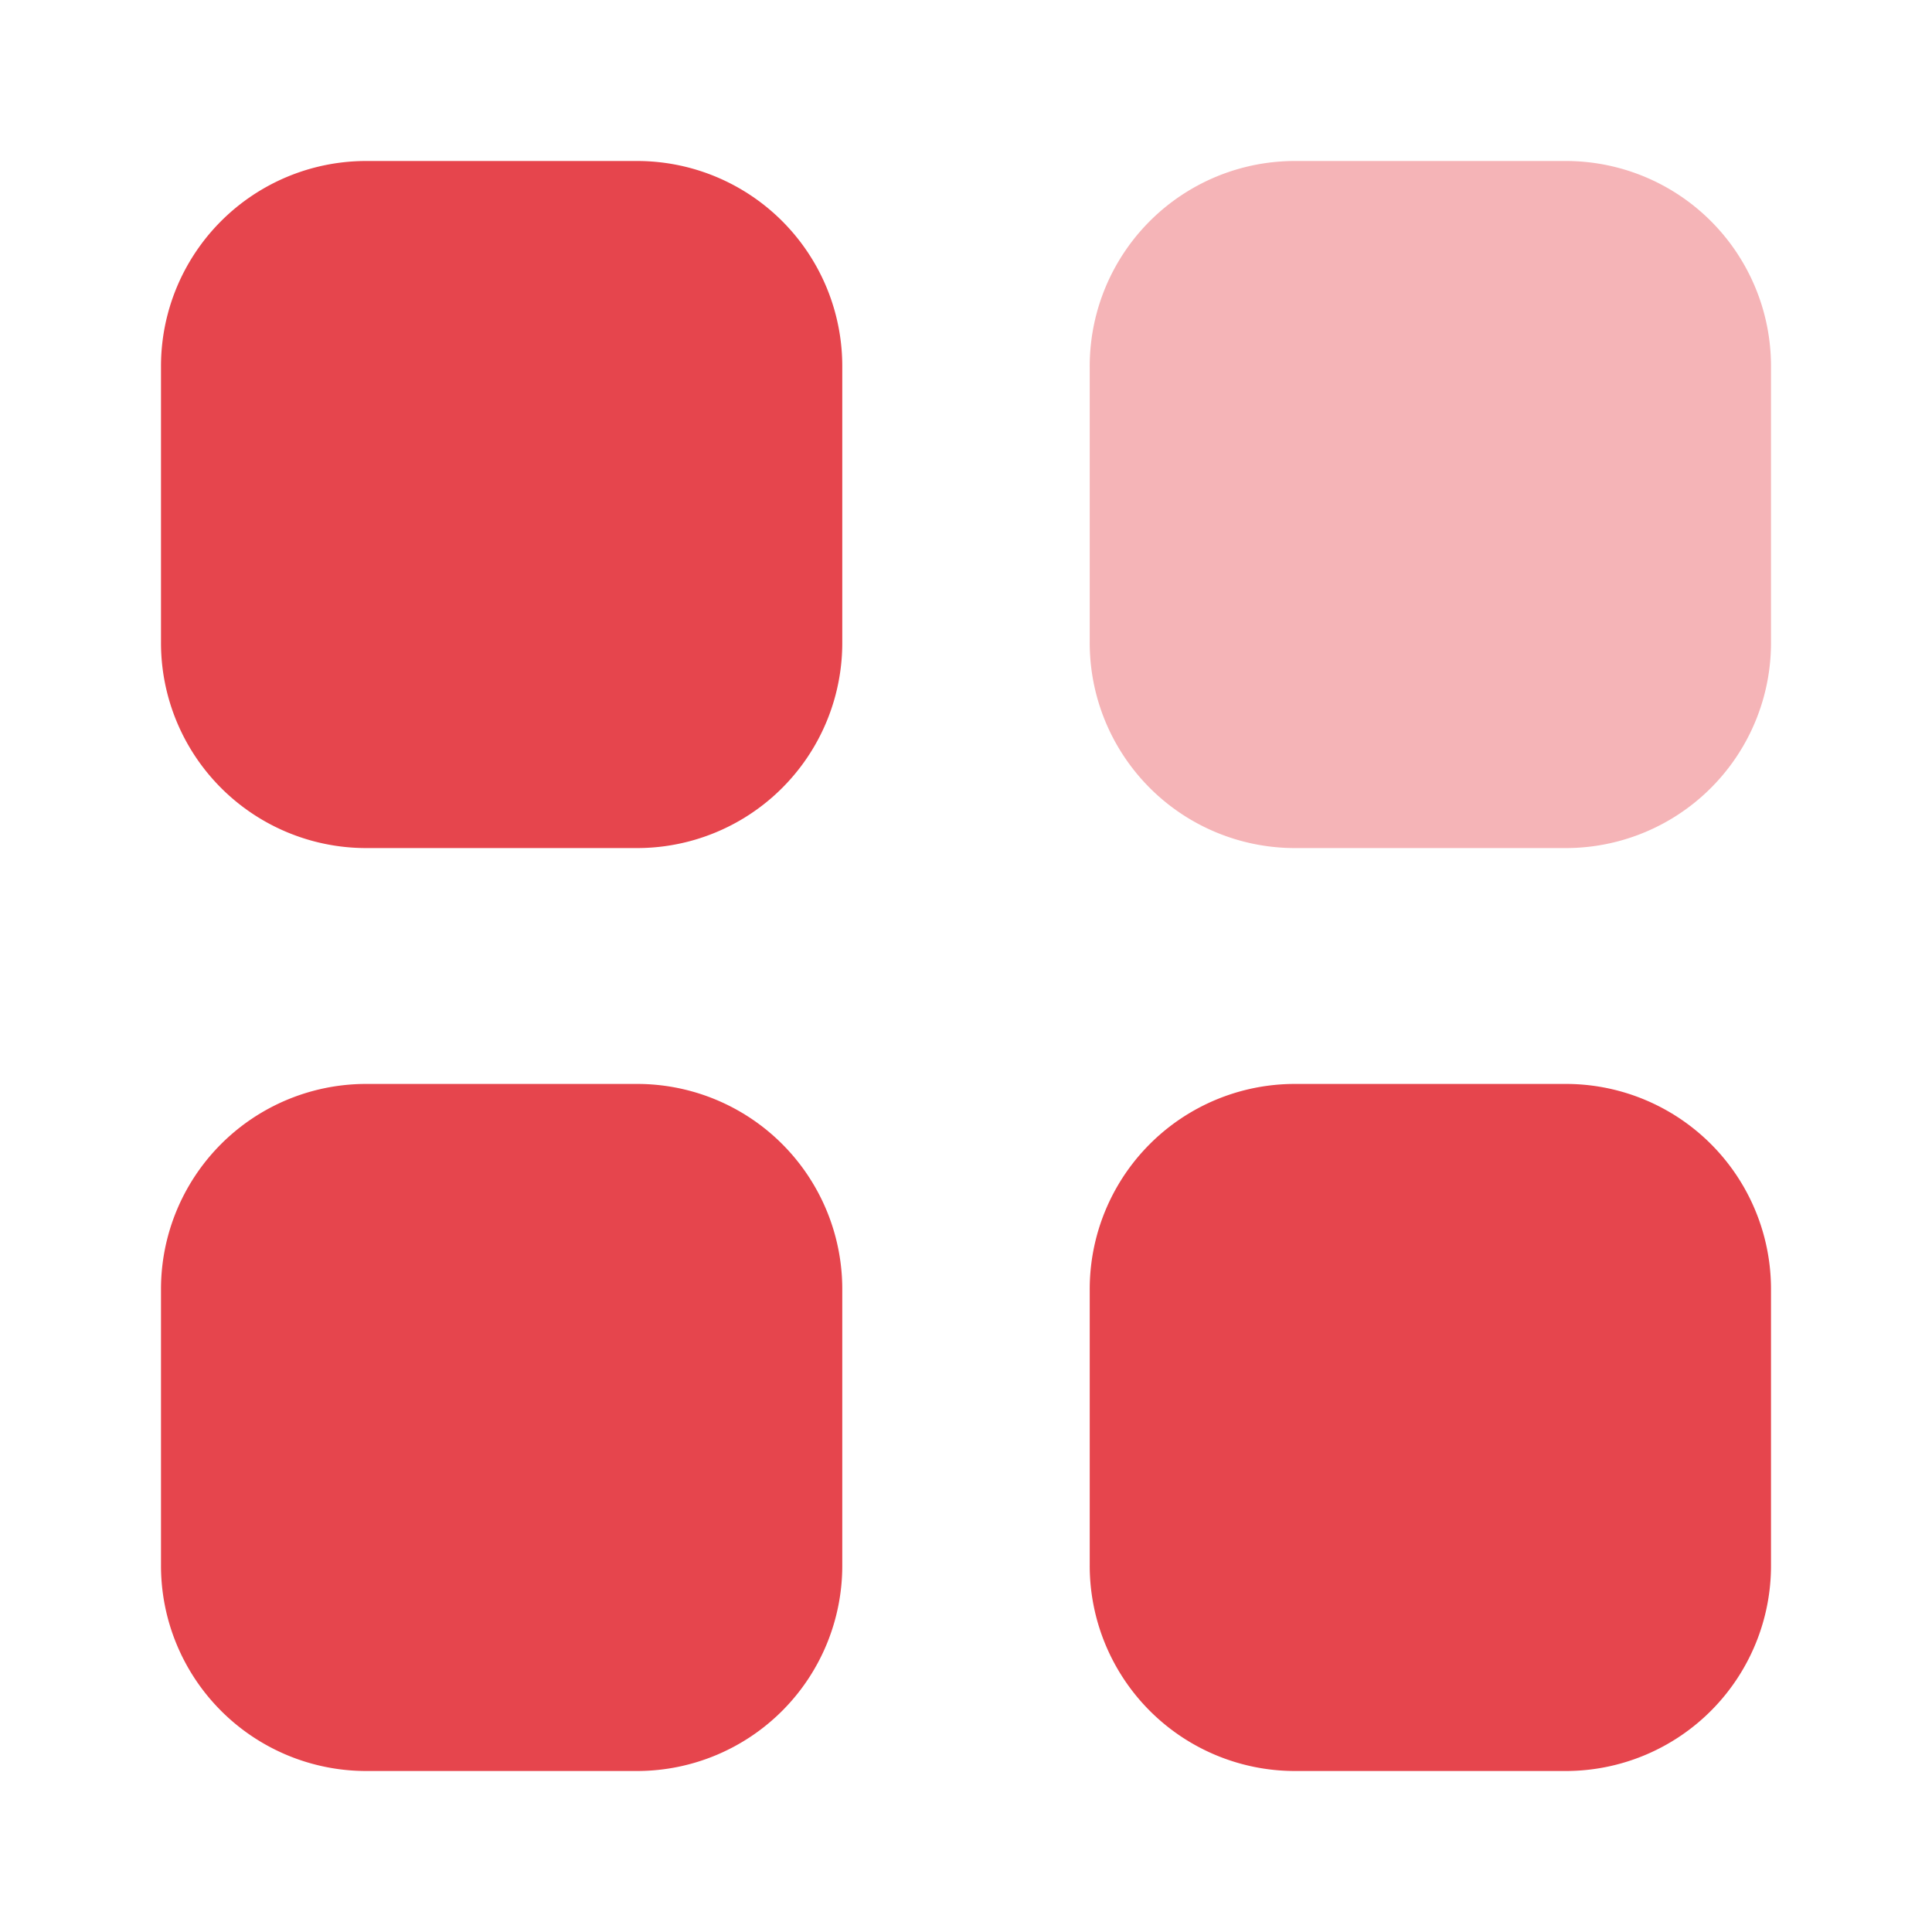 <svg id="Group_254656" data-name="Group 254656" xmlns="http://www.w3.org/2000/svg" width="24" height="24" viewBox="0 0 24 24">
  <g id="Group_73579" data-name="Group 73579" transform="translate(2 2)">
    <path id="Path_106069" data-name="Path 106069" d="M16.075,2h3.386A2.549,2.549,0,0,1,22,4.56V7.975a2.549,2.549,0,0,1-2.539,2.56H16.075a2.549,2.549,0,0,1-2.538-2.56V4.56A2.549,2.549,0,0,1,16.075,2Z" transform="translate(-2 -2)" fill="#e6454d" opacity="0.4"/>
    <path id="Path_106070" data-name="Path 106070" d="M4.539,2H7.924a2.549,2.549,0,0,1,2.539,2.56V7.975a2.549,2.549,0,0,1-2.539,2.56H4.539A2.549,2.549,0,0,1,2,7.975V4.56A2.549,2.549,0,0,1,4.539,2Zm0,11.465H7.924a2.549,2.549,0,0,1,2.539,2.56V19.44A2.55,2.55,0,0,1,7.924,22H4.539A2.55,2.55,0,0,1,2,19.44V16.025A2.549,2.549,0,0,1,4.539,13.465Zm14.923,0H16.076a2.549,2.549,0,0,0-2.539,2.56V19.44A2.55,2.55,0,0,0,16.076,22h3.386A2.55,2.55,0,0,0,22,19.44V16.025A2.549,2.549,0,0,0,19.462,13.465Z" transform="translate(-2 -2)" fill="#e6454d" fill-rule="evenodd"/>
  </g>
  <rect id="Rectangle_21775" data-name="Rectangle 21775" width="24" height="24" fill="none"/>
</svg>

